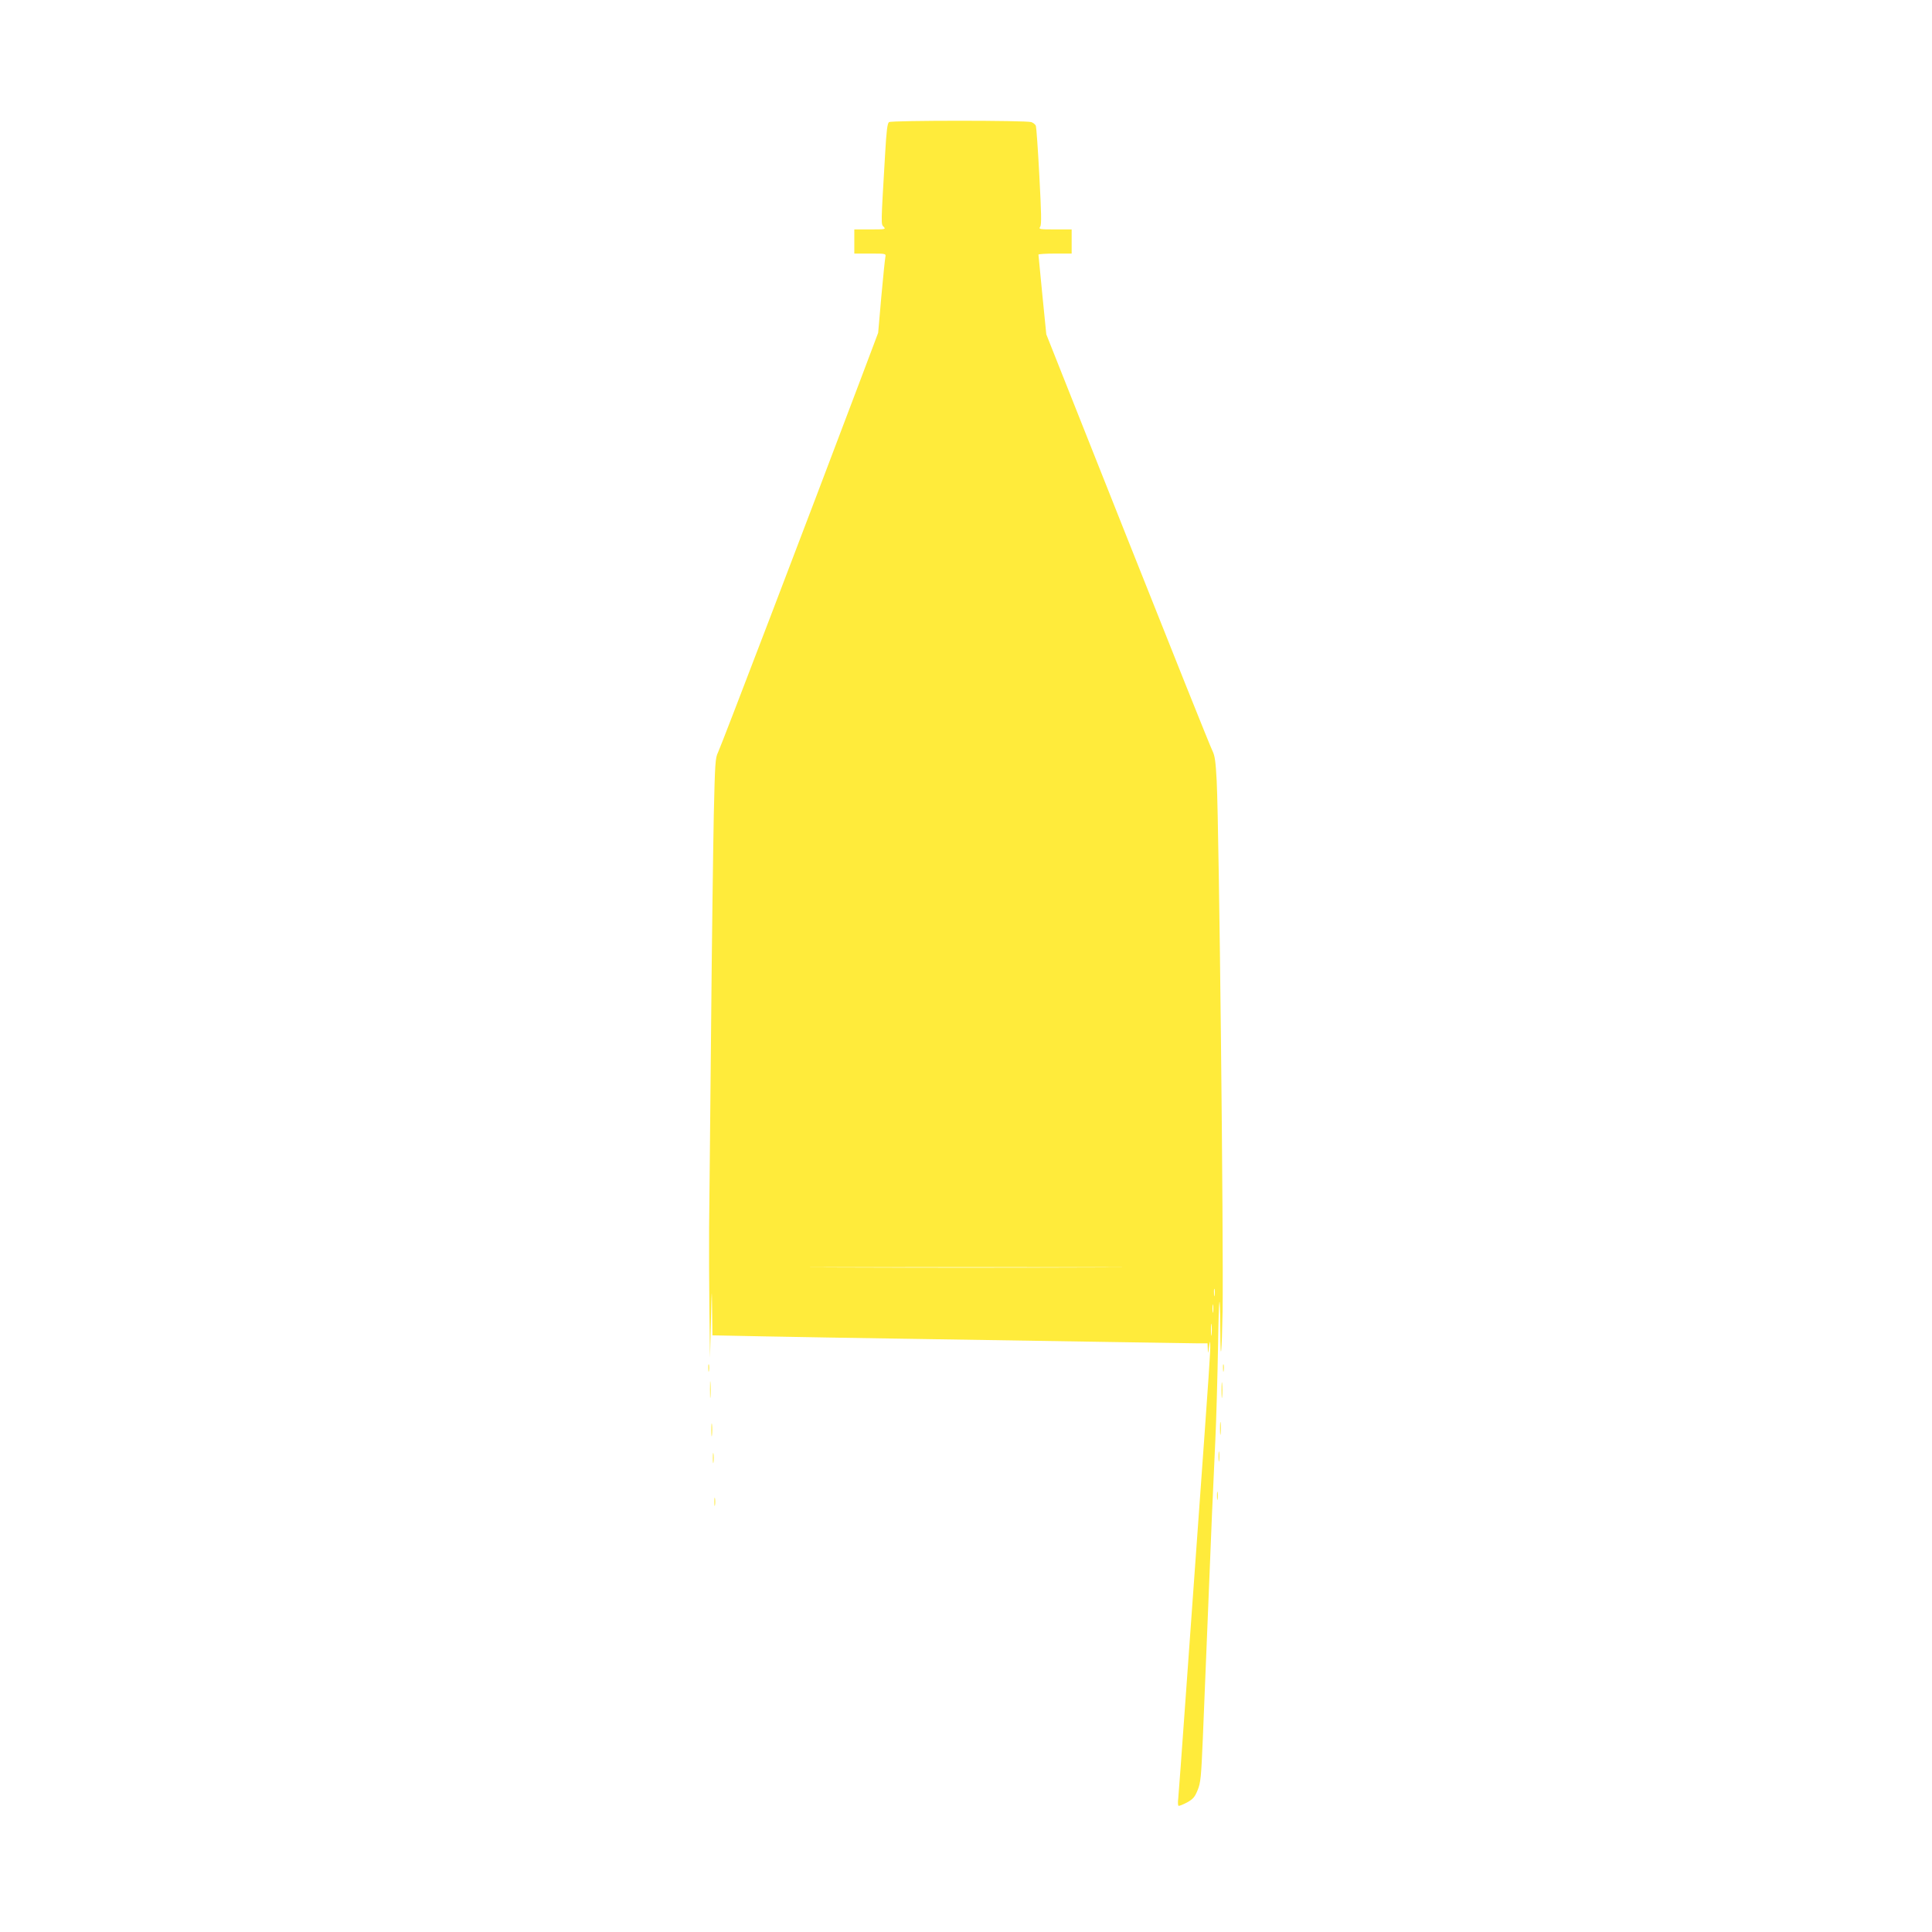 <?xml version="1.0" standalone="no"?>
<!DOCTYPE svg PUBLIC "-//W3C//DTD SVG 20010904//EN"
 "http://www.w3.org/TR/2001/REC-SVG-20010904/DTD/svg10.dtd">
<svg version="1.0" xmlns="http://www.w3.org/2000/svg"
 width="1280pt" height="1280pt" viewBox="0 0 1280 1280"
 preserveAspectRatio="xMidYMid meet">
<g transform="translate(0,1280) scale(0.1,-0.1)"
fill="#ffeb3b" stroke="none">
<path d="M5890 11991 c-11 -8 -17 -56 -26 -213 -28 -475 -28 -463 -9 -481 15
-16 10 -17 -89 -17 l-106 0 0 -80 0 -80 105 0 c104 0 105 0 101 -22 -3 -13
-15 -131 -27 -263 l-21 -240 -115 -305 c-343 -909 -928 -2440 -946 -2475 -18
-37 -20 -68 -28 -415 -4 -206 -13 -850 -18 -1430 -6 -580 -11 -1165 -13 -1300
-1 -135 0 -384 2 -555 l4 -310 6 240 c5 230 6 233 8 74 l2 -166 353 -7 c193
-4 622 -11 952 -16 1176 -19 1851 -29 1913 -30 l62 0 2 -37 c1 -35 2 -34 8 12
6 42 7 44 8 15 2 -39 -4 -129 -83 -1225 -19 -269 -55 -771 -80 -1115 -24 -344
-47 -644 -49 -667 -3 -23 -2 -44 2 -47 4 -2 29 8 56 22 41 23 52 36 71 83 20
49 23 85 34 340 11 264 36 883 61 1494 6 143 16 361 22 485 6 124 14 407 18
630 5 341 13 384 15 85 1 -224 10 -142 15 140 7 453 -23 3178 -39 3510 -7 131
-12 167 -28 200 -12 22 -264 652 -561 1400 l-540 1360 -26 260 c-14 143 -26
263 -26 268 0 4 50 7 110 7 l110 0 0 80 0 80 -110 0 c-105 0 -110 1 -98 19 9
14 7 91 -6 335 -9 175 -20 324 -23 332 -3 9 -17 20 -30 25 -32 12 -923 12
-943 0z m1358 -7588 c-467 -2 -1229 -2 -1695 0 -467 1 -85 2 847 2 932 0 1314
-1 848 -2z m799 -185 c-2 -13 -4 -5 -4 17 -1 22 1 32 4 23 2 -10 2 -28 0 -40z
m-10 -110 c-2 -13 -4 -3 -4 22 0 25 2 35 4 23 2 -13 2 -33 0 -45z m-10 -150
c-2 -18 -4 -4 -4 32 0 36 2 50 4 33 2 -18 2 -48 0 -65z"/>
<path d="M4693 3735 c0 -22 2 -30 4 -17 2 12 2 30 0 40 -3 9 -5 -1 -4 -23z"/>
<path d="M8103 3735 c0 -22 2 -30 4 -17 2 12 2 30 0 40 -3 9 -5 -1 -4 -23z"/>
<path d="M4704 3595 c0 -49 1 -71 3 -48 2 23 2 64 0 90 -2 26 -3 8 -3 -42z"/>
<path d="M8093 3590 c0 -47 2 -66 4 -42 2 23 2 61 0 85 -2 23 -4 4 -4 -43z"/>
<path d="M8083 3335 c0 -38 2 -53 4 -32 2 20 2 52 0 70 -2 17 -4 1 -4 -38z"/>
<path d="M4713 3325 c0 -38 2 -53 4 -32 2 20 2 52 0 70 -2 17 -4 1 -4 -38z"/>
<path d="M8073 3150 c0 -30 2 -43 4 -27 2 15 2 39 0 55 -2 15 -4 2 -4 -28z"/>
<path d="M4723 3140 c0 -30 2 -43 4 -27 2 15 2 39 0 55 -2 15 -4 2 -4 -28z"/>
<path d="M8063 2890 c0 -25 2 -35 4 -22 2 12 2 32 0 45 -2 12 -4 2 -4 -23z"/>
<path d="M4733 2850 c0 -25 2 -35 4 -22 2 12 2 32 0 45 -2 12 -4 2 -4 -23z"/>
</g>
</svg>
